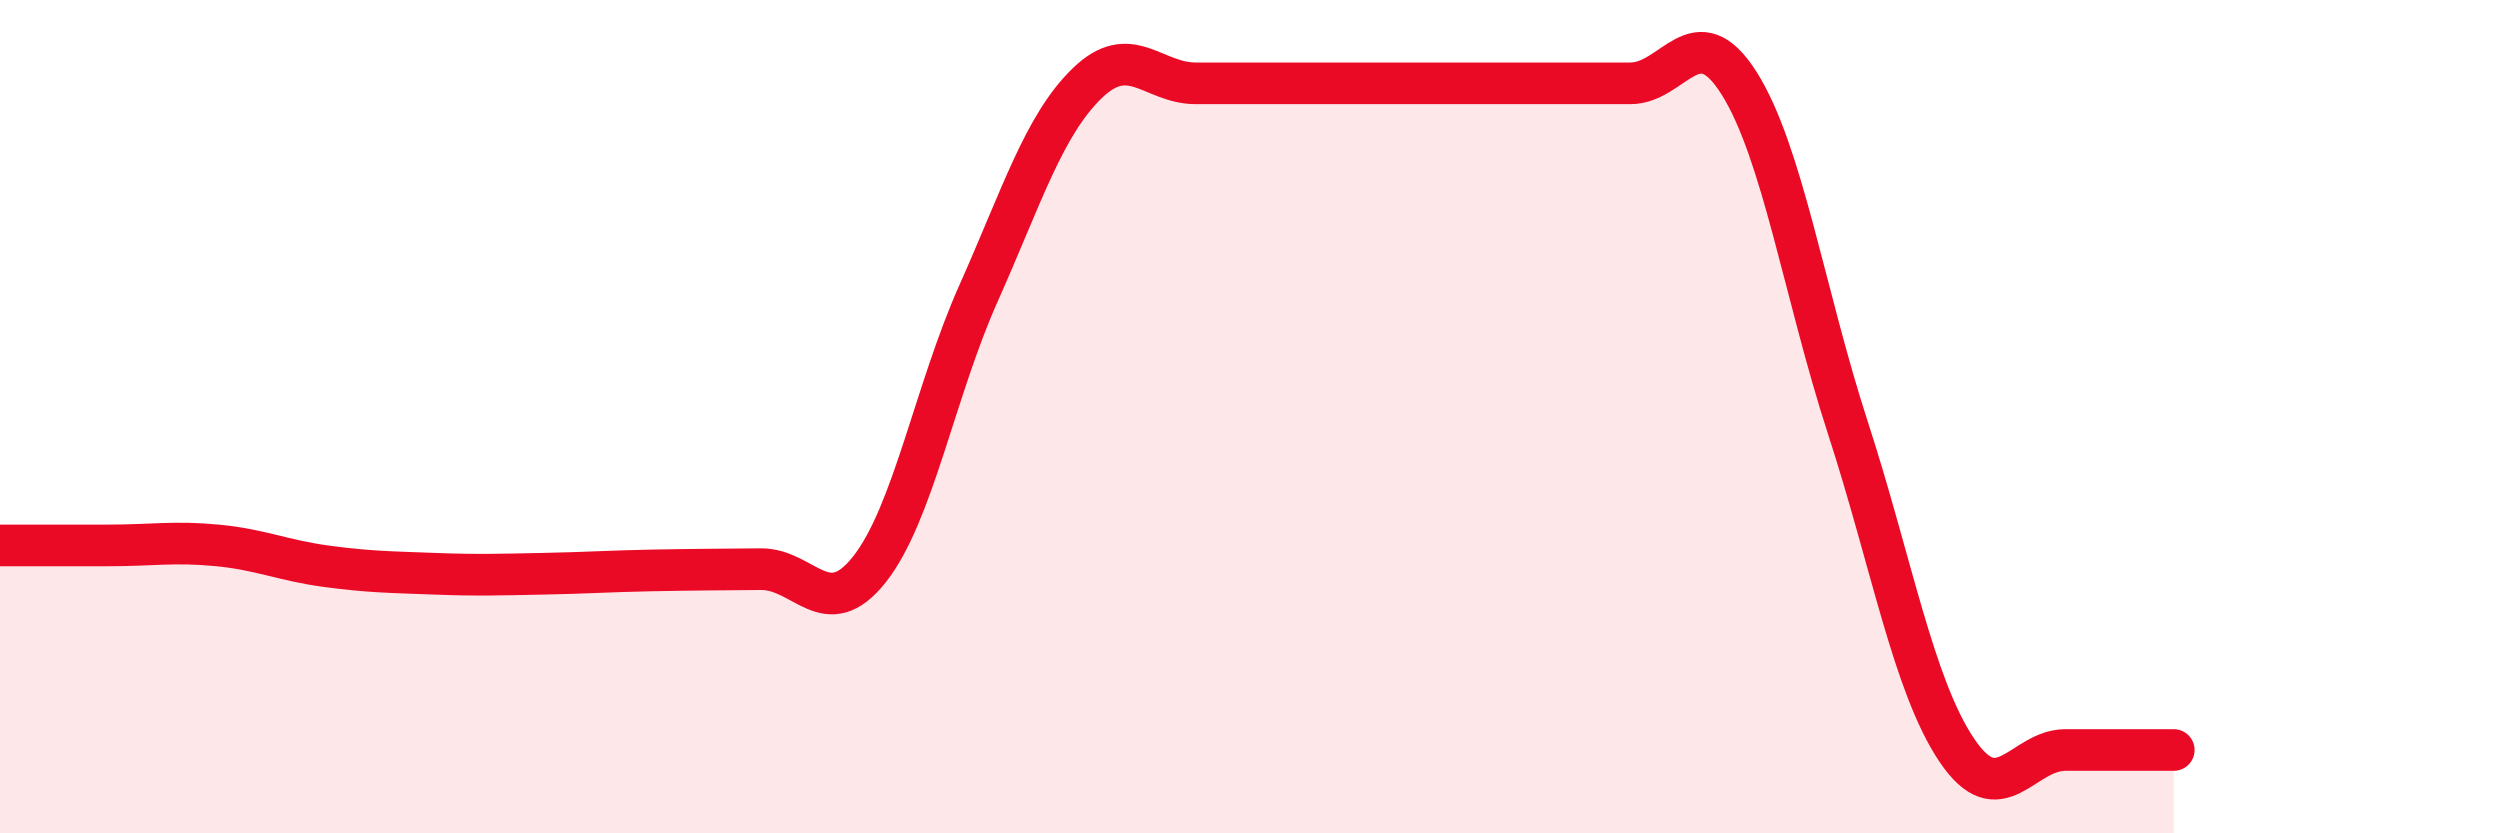 
    <svg width="60" height="20" viewBox="0 0 60 20" xmlns="http://www.w3.org/2000/svg">
      <path
        d="M 0,13.09 C 0.52,13.09 1.57,13.09 2.61,13.09 C 3.65,13.09 4.18,12.99 5.22,13.09 C 6.26,13.19 6.79,13.45 7.83,13.59 C 8.87,13.73 9.39,13.73 10.43,13.77 C 11.47,13.81 12,13.79 13.04,13.77 C 14.08,13.75 14.61,13.71 15.65,13.69 C 16.69,13.67 17.22,13.67 18.26,13.66 C 19.3,13.65 19.83,14.98 20.87,13.66 C 21.91,12.34 22.44,9.38 23.48,7.05 C 24.52,4.72 25.05,3.01 26.09,2 C 27.13,0.99 27.66,2 28.7,2 C 29.74,2 30.26,2 31.3,2 C 32.34,2 32.87,2 33.91,2 C 34.95,2 35.48,2 36.52,2 C 37.56,2 38.09,2 39.13,2 C 40.17,2 40.7,0.35 41.74,2 C 42.78,3.65 43.31,7.07 44.35,10.27 C 45.39,13.47 45.92,16.45 46.96,18 C 48,19.55 48.53,18 49.57,18 C 50.61,18 51.65,18 52.17,18L52.17 20L0 20Z"
        fill="#EB0A25"
        opacity="0.1"
        stroke-linecap="round"
        stroke-linejoin="round"
      />
      <path
        d="M 0,13.09 C 0.52,13.09 1.57,13.09 2.61,13.09 C 3.65,13.09 4.18,12.99 5.22,13.09 C 6.26,13.19 6.79,13.45 7.83,13.59 C 8.87,13.73 9.39,13.73 10.43,13.77 C 11.47,13.81 12,13.79 13.04,13.77 C 14.08,13.75 14.61,13.71 15.65,13.69 C 16.69,13.67 17.22,13.67 18.26,13.66 C 19.3,13.65 19.83,14.98 20.87,13.66 C 21.91,12.34 22.44,9.38 23.48,7.05 C 24.52,4.72 25.05,3.01 26.09,2 C 27.13,0.99 27.66,2 28.7,2 C 29.74,2 30.26,2 31.3,2 C 32.34,2 32.87,2 33.91,2 C 34.95,2 35.48,2 36.52,2 C 37.56,2 38.09,2 39.13,2 C 40.17,2 40.7,0.35 41.74,2 C 42.78,3.65 43.31,7.07 44.35,10.27 C 45.39,13.47 45.92,16.45 46.96,18 C 48,19.55 48.53,18 49.57,18 C 50.61,18 51.65,18 52.17,18"
        stroke="#EB0A25"
        stroke-width="1"
        fill="none"
        stroke-linecap="round"
        stroke-linejoin="round"
      />
    </svg>
  